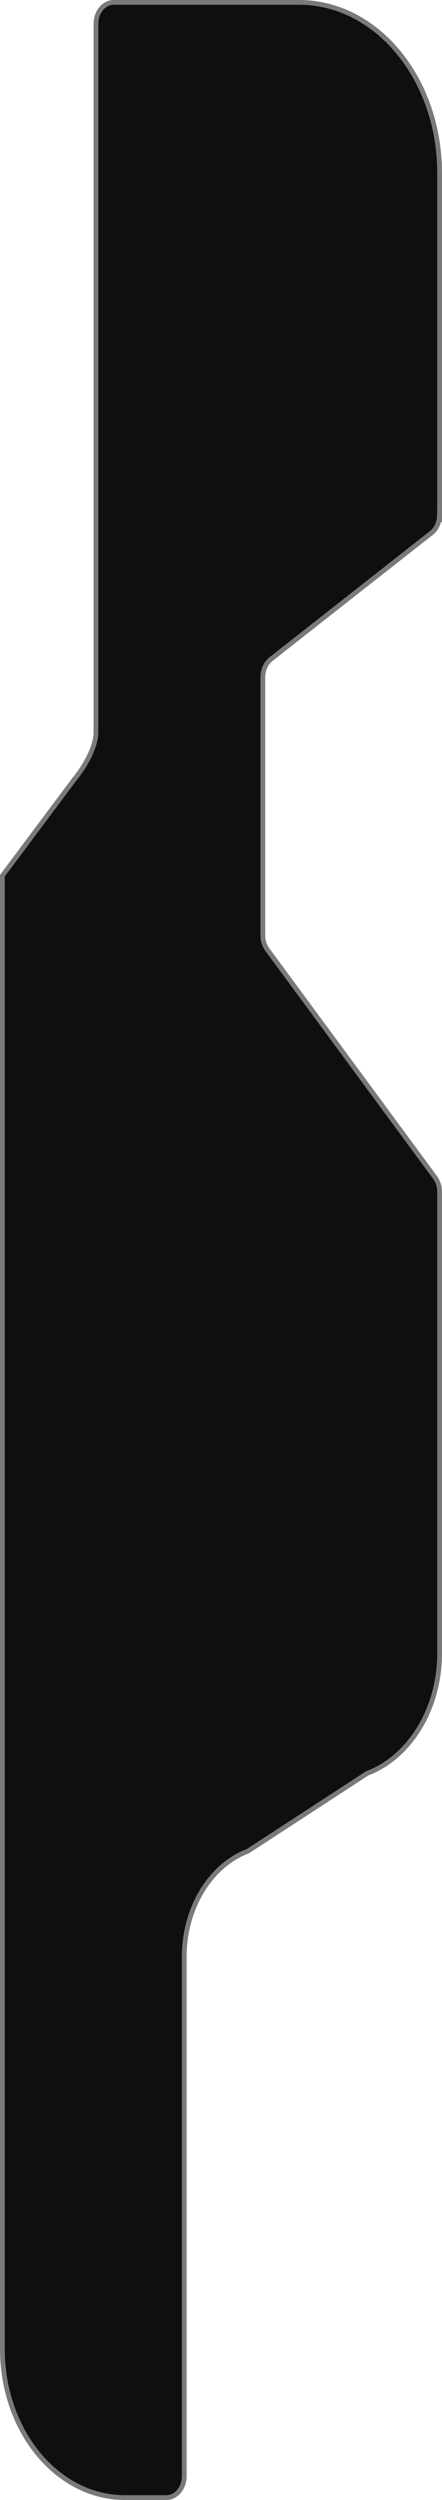 <svg xmlns="http://www.w3.org/2000/svg" id="Capa_2" viewBox="0 0 92.64 523.89"><defs><style>.cls-1{fill:#0e100f;stroke:#7a7a7a;stroke-miterlimit:10;}</style></defs><g id="Capa_3"><path class="cls-1" d="M92.14,107.92V36.28C92.14,16.52,78.96.5,62.7.5H23.82c-2.05,0-3.71,2.02-3.71,4.51v148.51c0,2.49-1.72,6.38-4.54,9.8L.5,183.51v308.73c0,17.2,11.48,31.15,25.63,31.15h8.78c2.05,0,3.71-2.02,3.71-4.51v-108.85c0-10.13,5.42-19.09,13.37-22.12l24.94-16.27c9.05-3.44,15.21-13.63,15.21-25.15v-96.73c0-1.11-.34-2.18-.95-3.01l-35.15-47.74c-.61-.83-.95-1.9-.95-3.01v-54.07c0-1.53.64-2.95,1.69-3.79l33.65-26.46c1.06-.83,1.69-2.26,1.69-3.79Z"></path></g></svg>